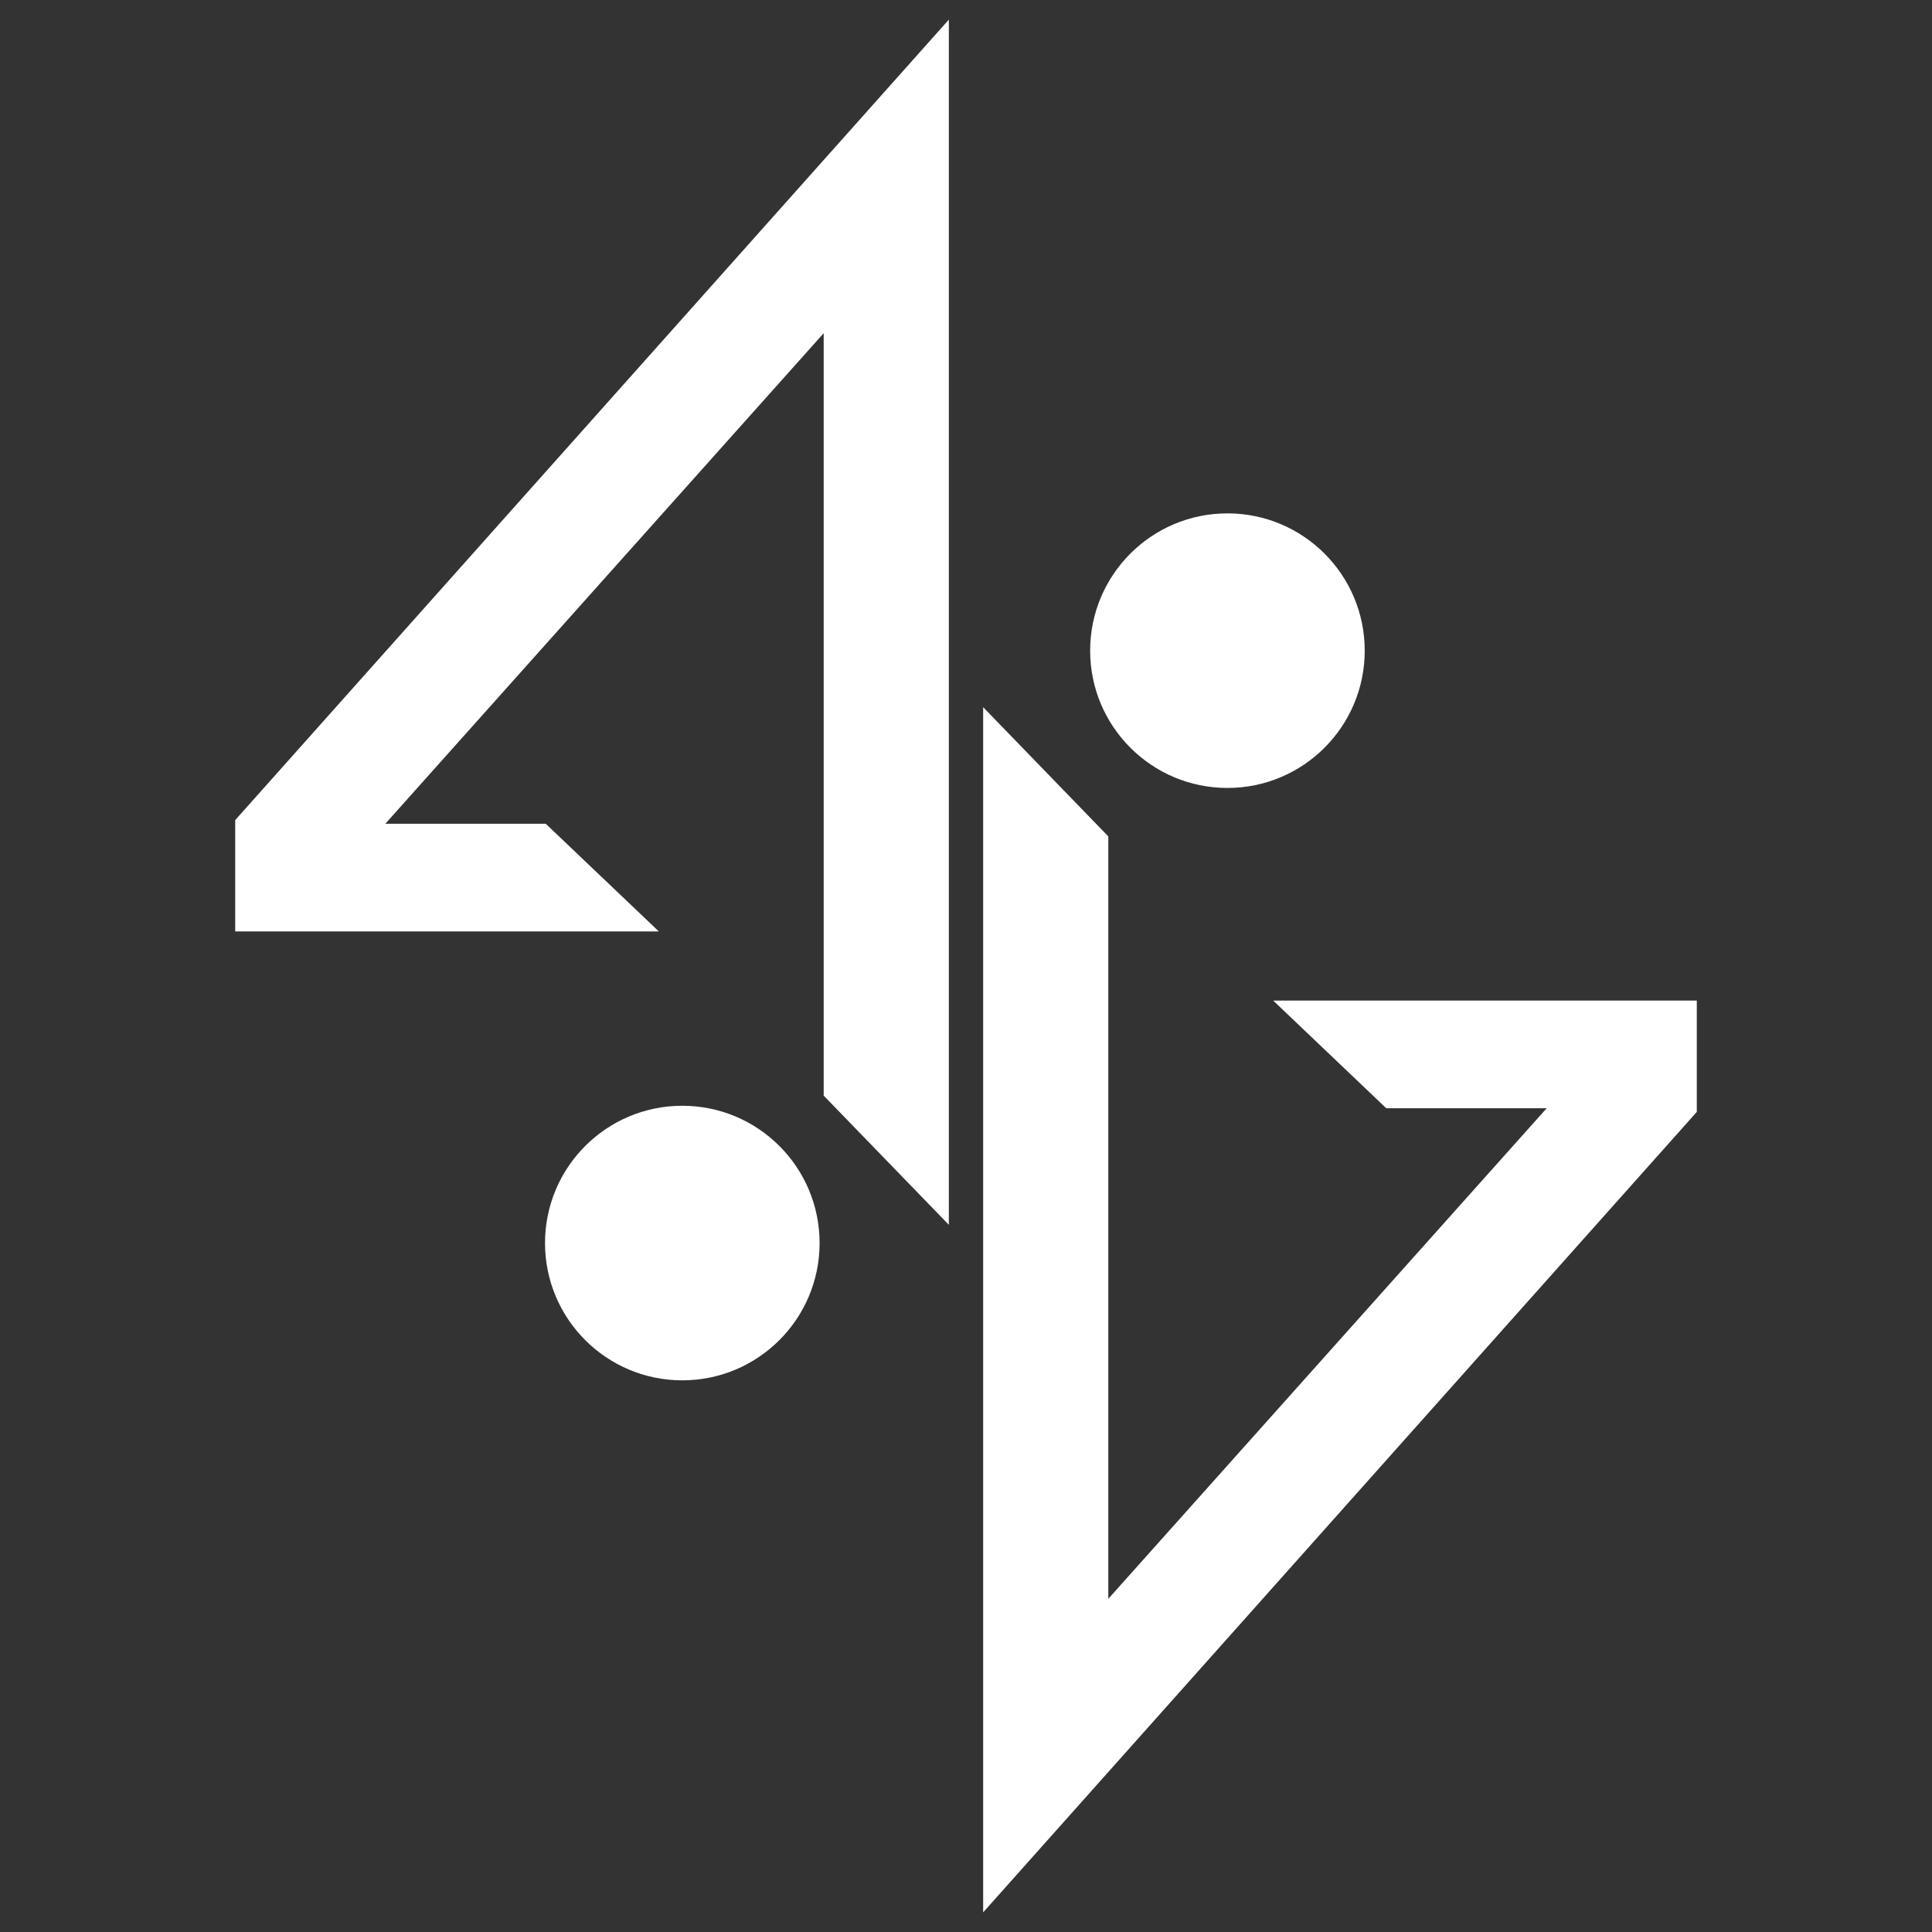 <svg xmlns="http://www.w3.org/2000/svg" width="500" height="500" fill="#fff" xmlns:v="https://vecta.io/nano"><rect width="100%" height="100%" fill="#333333" stroke="none"/><path d="M439.13 258.95H329.5l29.26 27.86h41.52L286.83 413.77V216.46l-32.39-33.44v311.9l184.69-207.16v-.95-27.86zm-378.26-17.9H170.5l-29.26-27.86H99.72L213.17 86.23v197.32l32.39 33.43V5.08L60.87 212.24v.95 27.86z"/><circle cx="317.66" cy="168.39" r="35.53"/><circle cx="176.58" cy="321.7" r="35.53"/></svg>